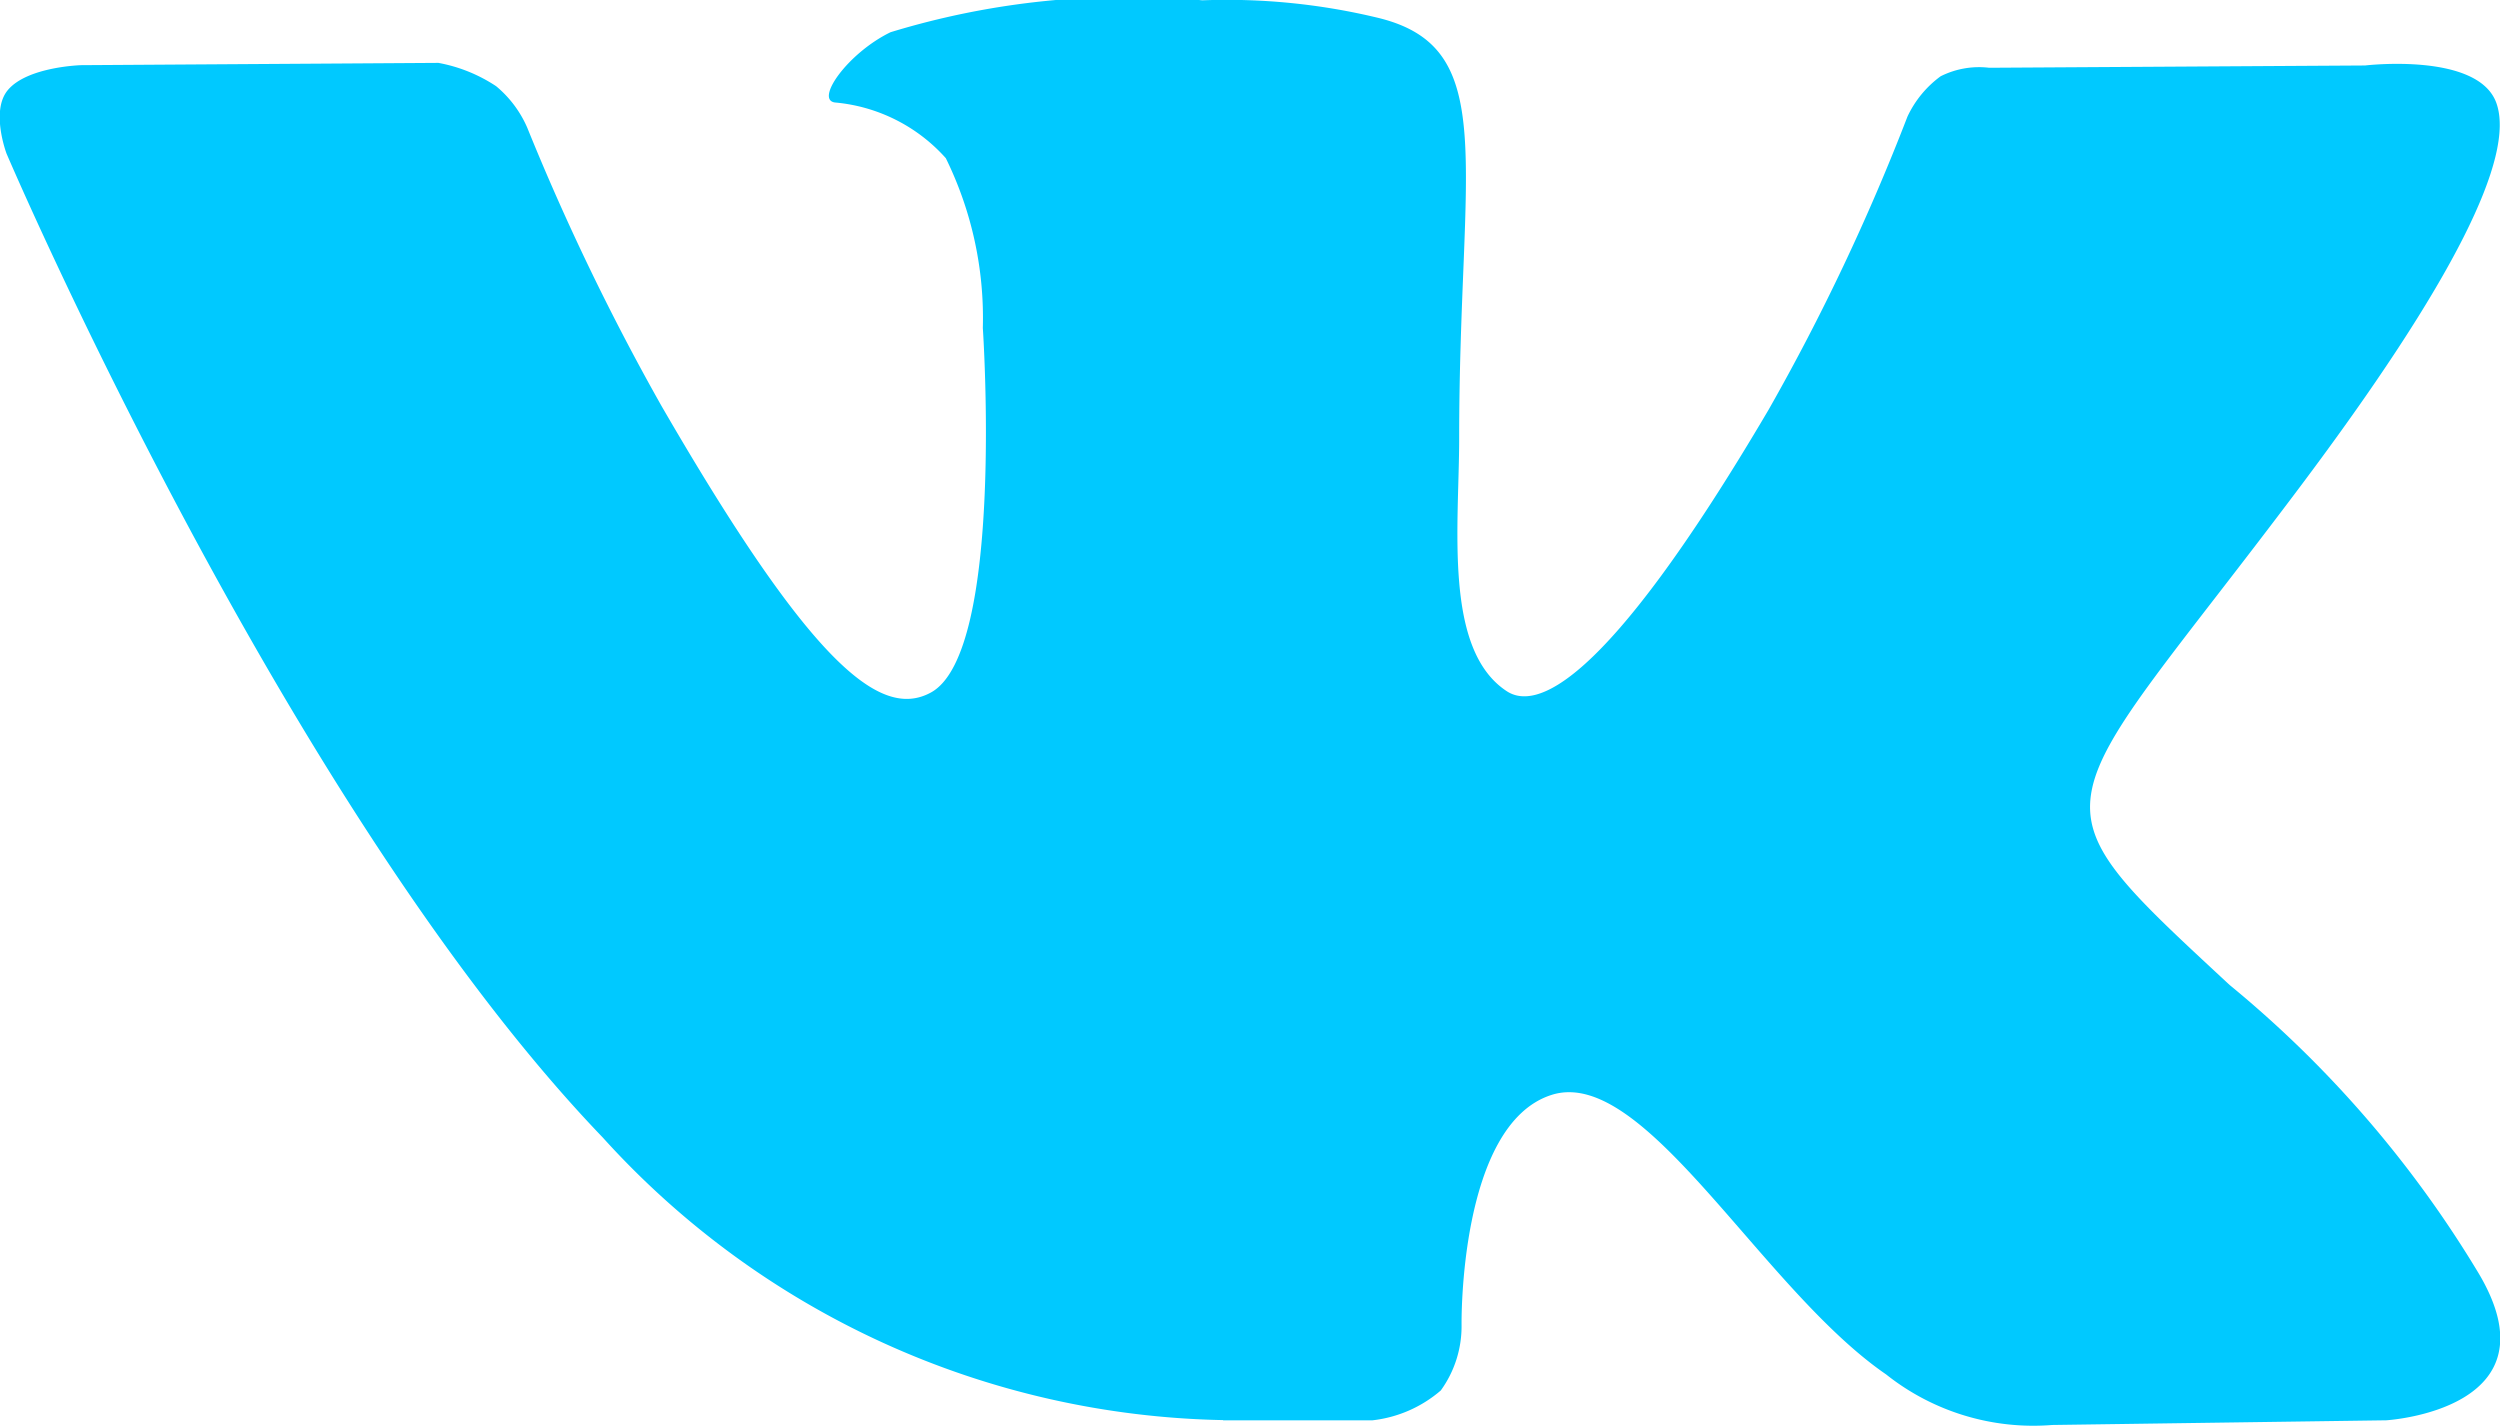 <svg xmlns="http://www.w3.org/2000/svg" width="24.053" height="13.722" viewBox="0 0 24.053 13.722"><defs><style>.a{fill:#00c9ff;fill-rule:evenodd;}</style></defs><path class="a" d="M856.413-348.491h1.437a1.214,1.214,0,0,0,.656-.287,1.052,1.052,0,0,0,.2-.631s-.028-1.929.867-2.213,2.016,1.864,3.217,2.689a2.277,2.277,0,0,0,1.6.487l3.212-.045s1.68-.1.883-1.425a10.739,10.739,0,0,0-2.389-2.763c-2.014-1.869-1.744-1.567.682-4.8,1.478-1.97,2.068-3.172,1.884-3.686-.176-.491-1.263-.361-1.263-.361l-3.617.022a.822.822,0,0,0-.467.082,1.012,1.012,0,0,0-.319.388,20.959,20.959,0,0,1-1.336,2.82c-1.61,2.735-2.255,2.879-2.518,2.709-.612-.4-.459-1.59-.459-2.438,0-2.651.4-3.756-.783-4.042a6.2,6.2,0,0,0-1.688-.168,7.8,7.8,0,0,0-3,.307c-.411.2-.729.65-.535.676a1.622,1.622,0,0,1,1.067.536A3.487,3.487,0,0,1,854.1-359s.213,3.12-.5,3.507c-.488.266-1.156-.277-2.592-2.758a23.06,23.06,0,0,1-1.291-2.676,1.073,1.073,0,0,0-.3-.4,1.494,1.494,0,0,0-.555-.224l-3.437.022s-.516.014-.705.239c-.169.2-.013.612-.013.612s2.69,6.295,5.737,9.467a8.254,8.254,0,0,0,5.966,2.718Z" transform="translate(-844.644 362.156)"/></svg>